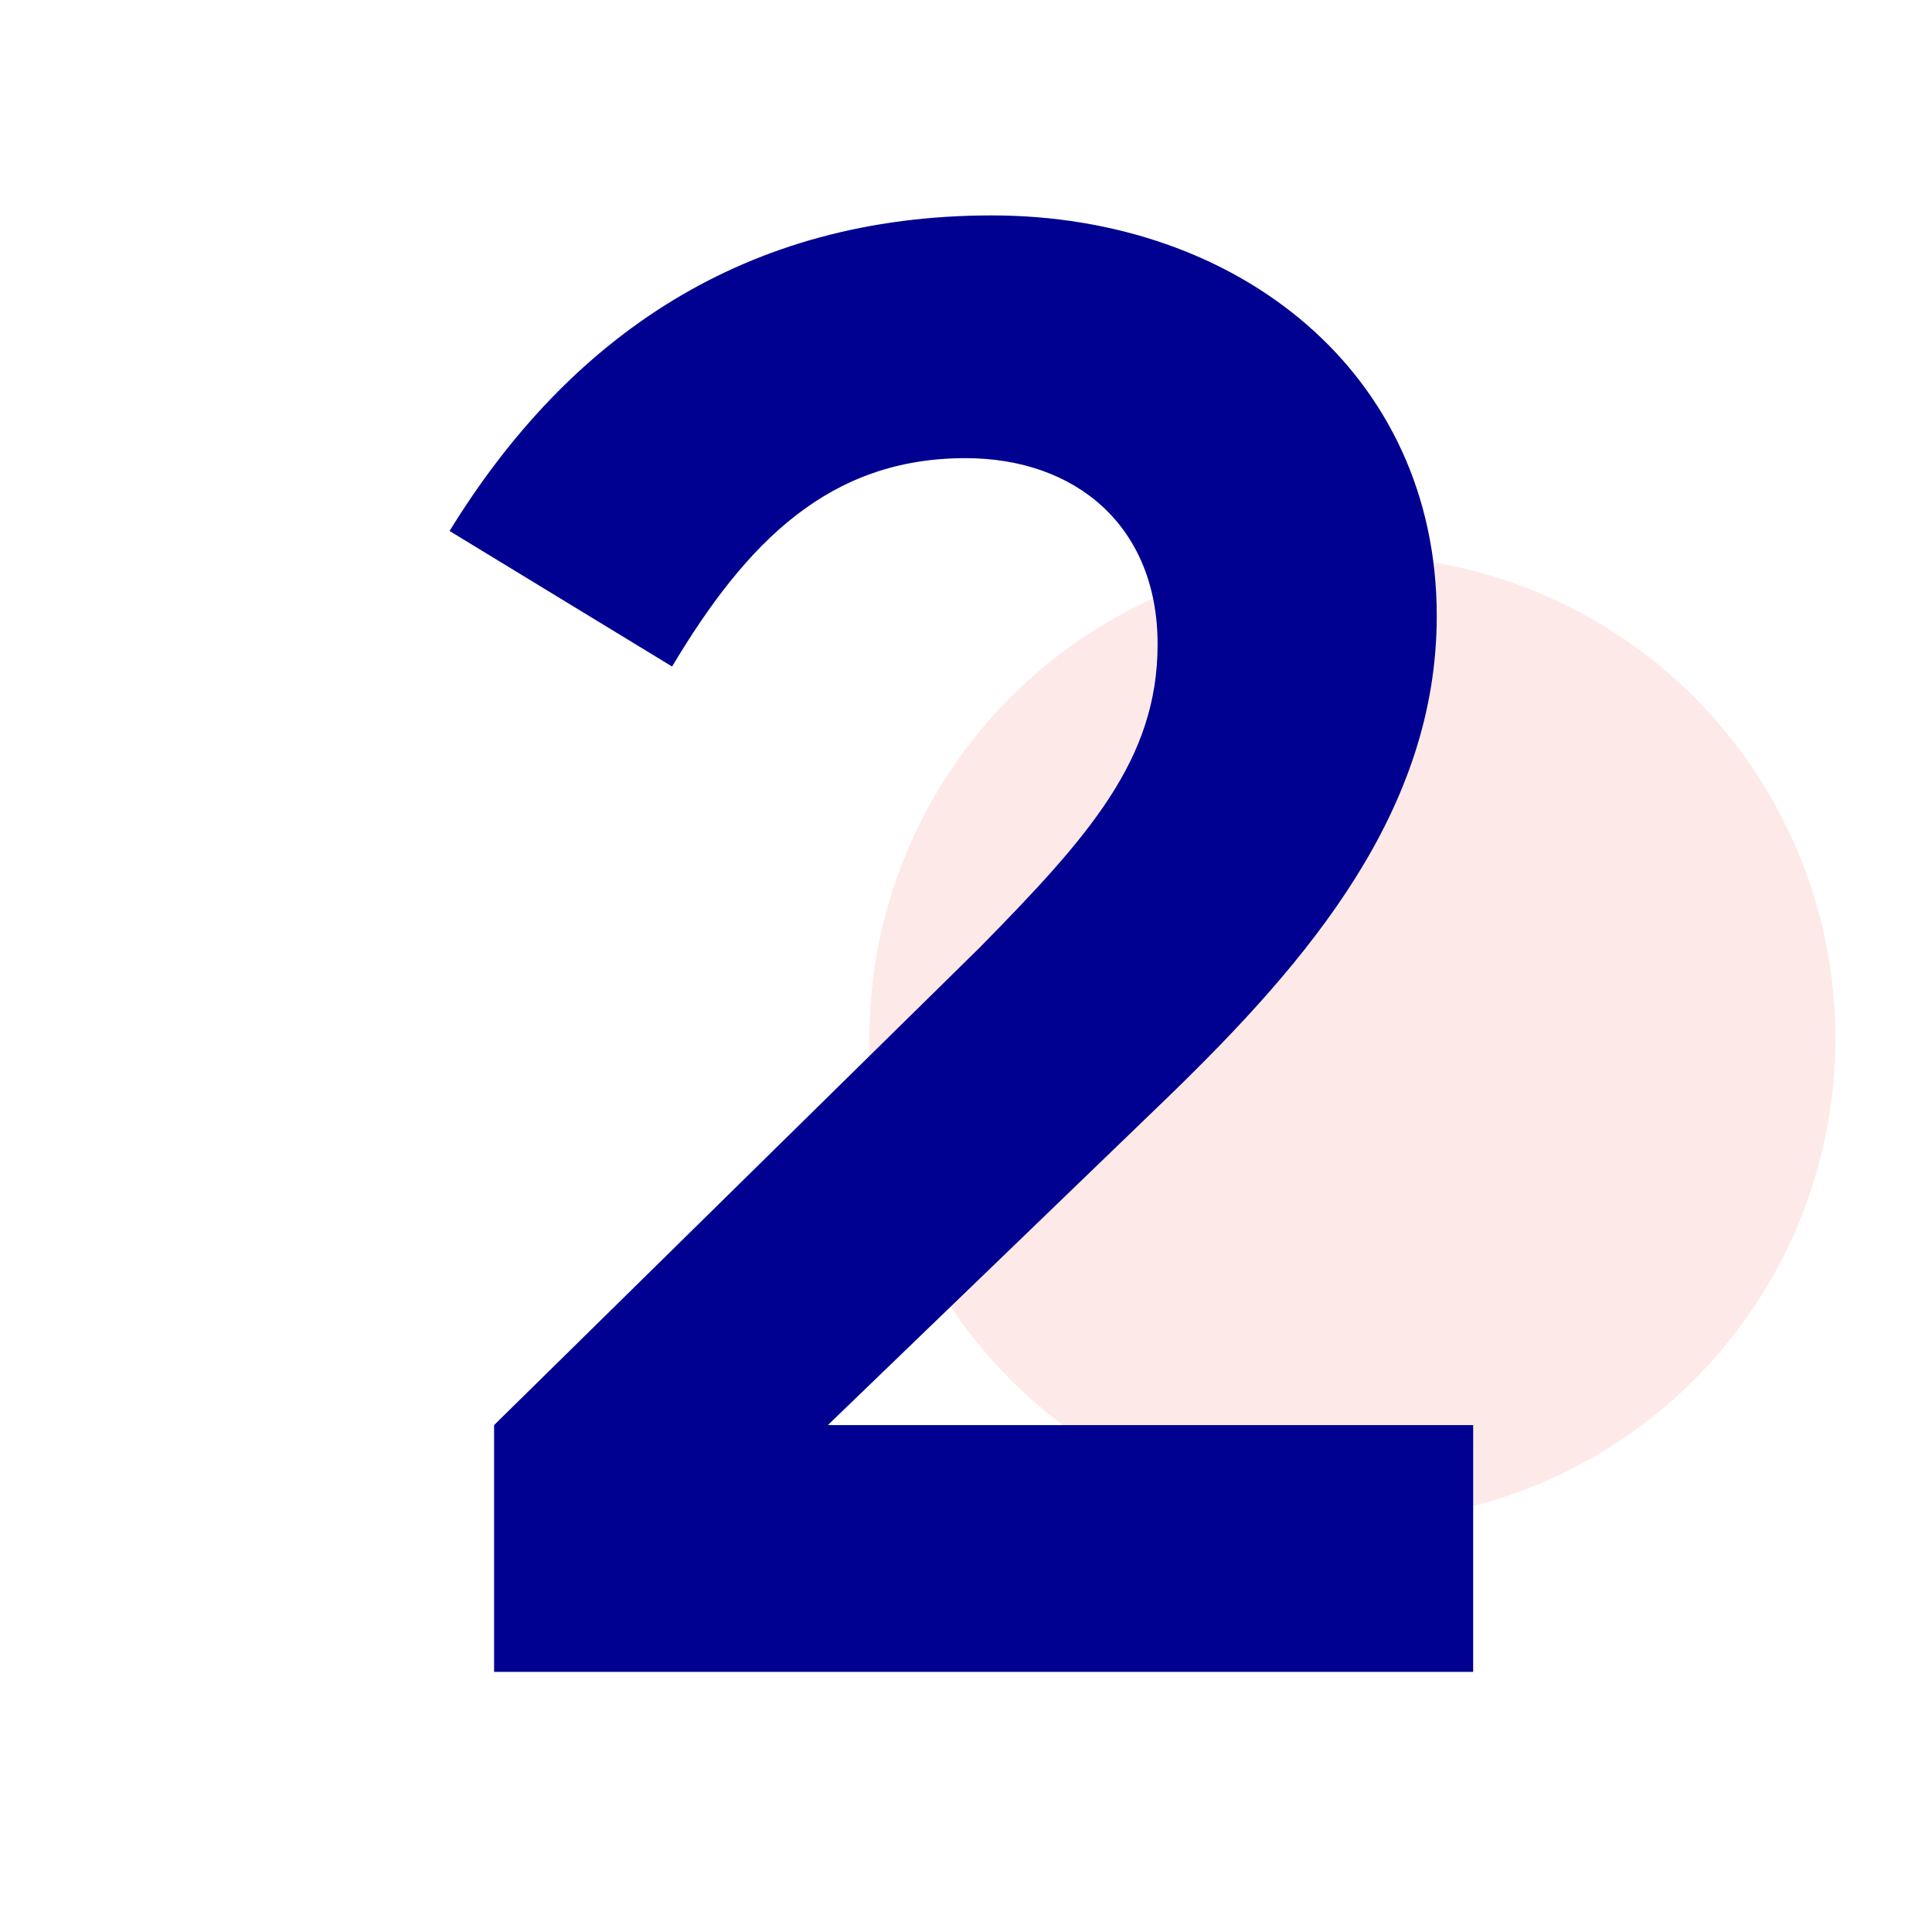 <svg xmlns="http://www.w3.org/2000/svg" width="80.0" height="80.0" viewBox="0.0 0.0 80.0 80.0" fill="none">
<rect width="80" height="80" fill="white" />
<circle cx="56" cy="43" r="20" fill="#FEE9E9" />
<path d="M20.459 69.229V59.01L40.562 39.242C45.086 34.635 47.934 31.452 47.934 26.678C47.934 21.82 44.583 18.971 39.976 18.971C34.364 18.971 30.93 22.406 27.83 27.599L18.616 21.987C23.558 13.946 30.846 8.92 41.065 8.92C51.284 8.92 59.493 15.454 59.493 25.505C59.493 33.546 54.216 39.745 48.436 45.357L34.28 59.01H61.001V69.229H20.459Z" fill="#000091" />
</svg>
